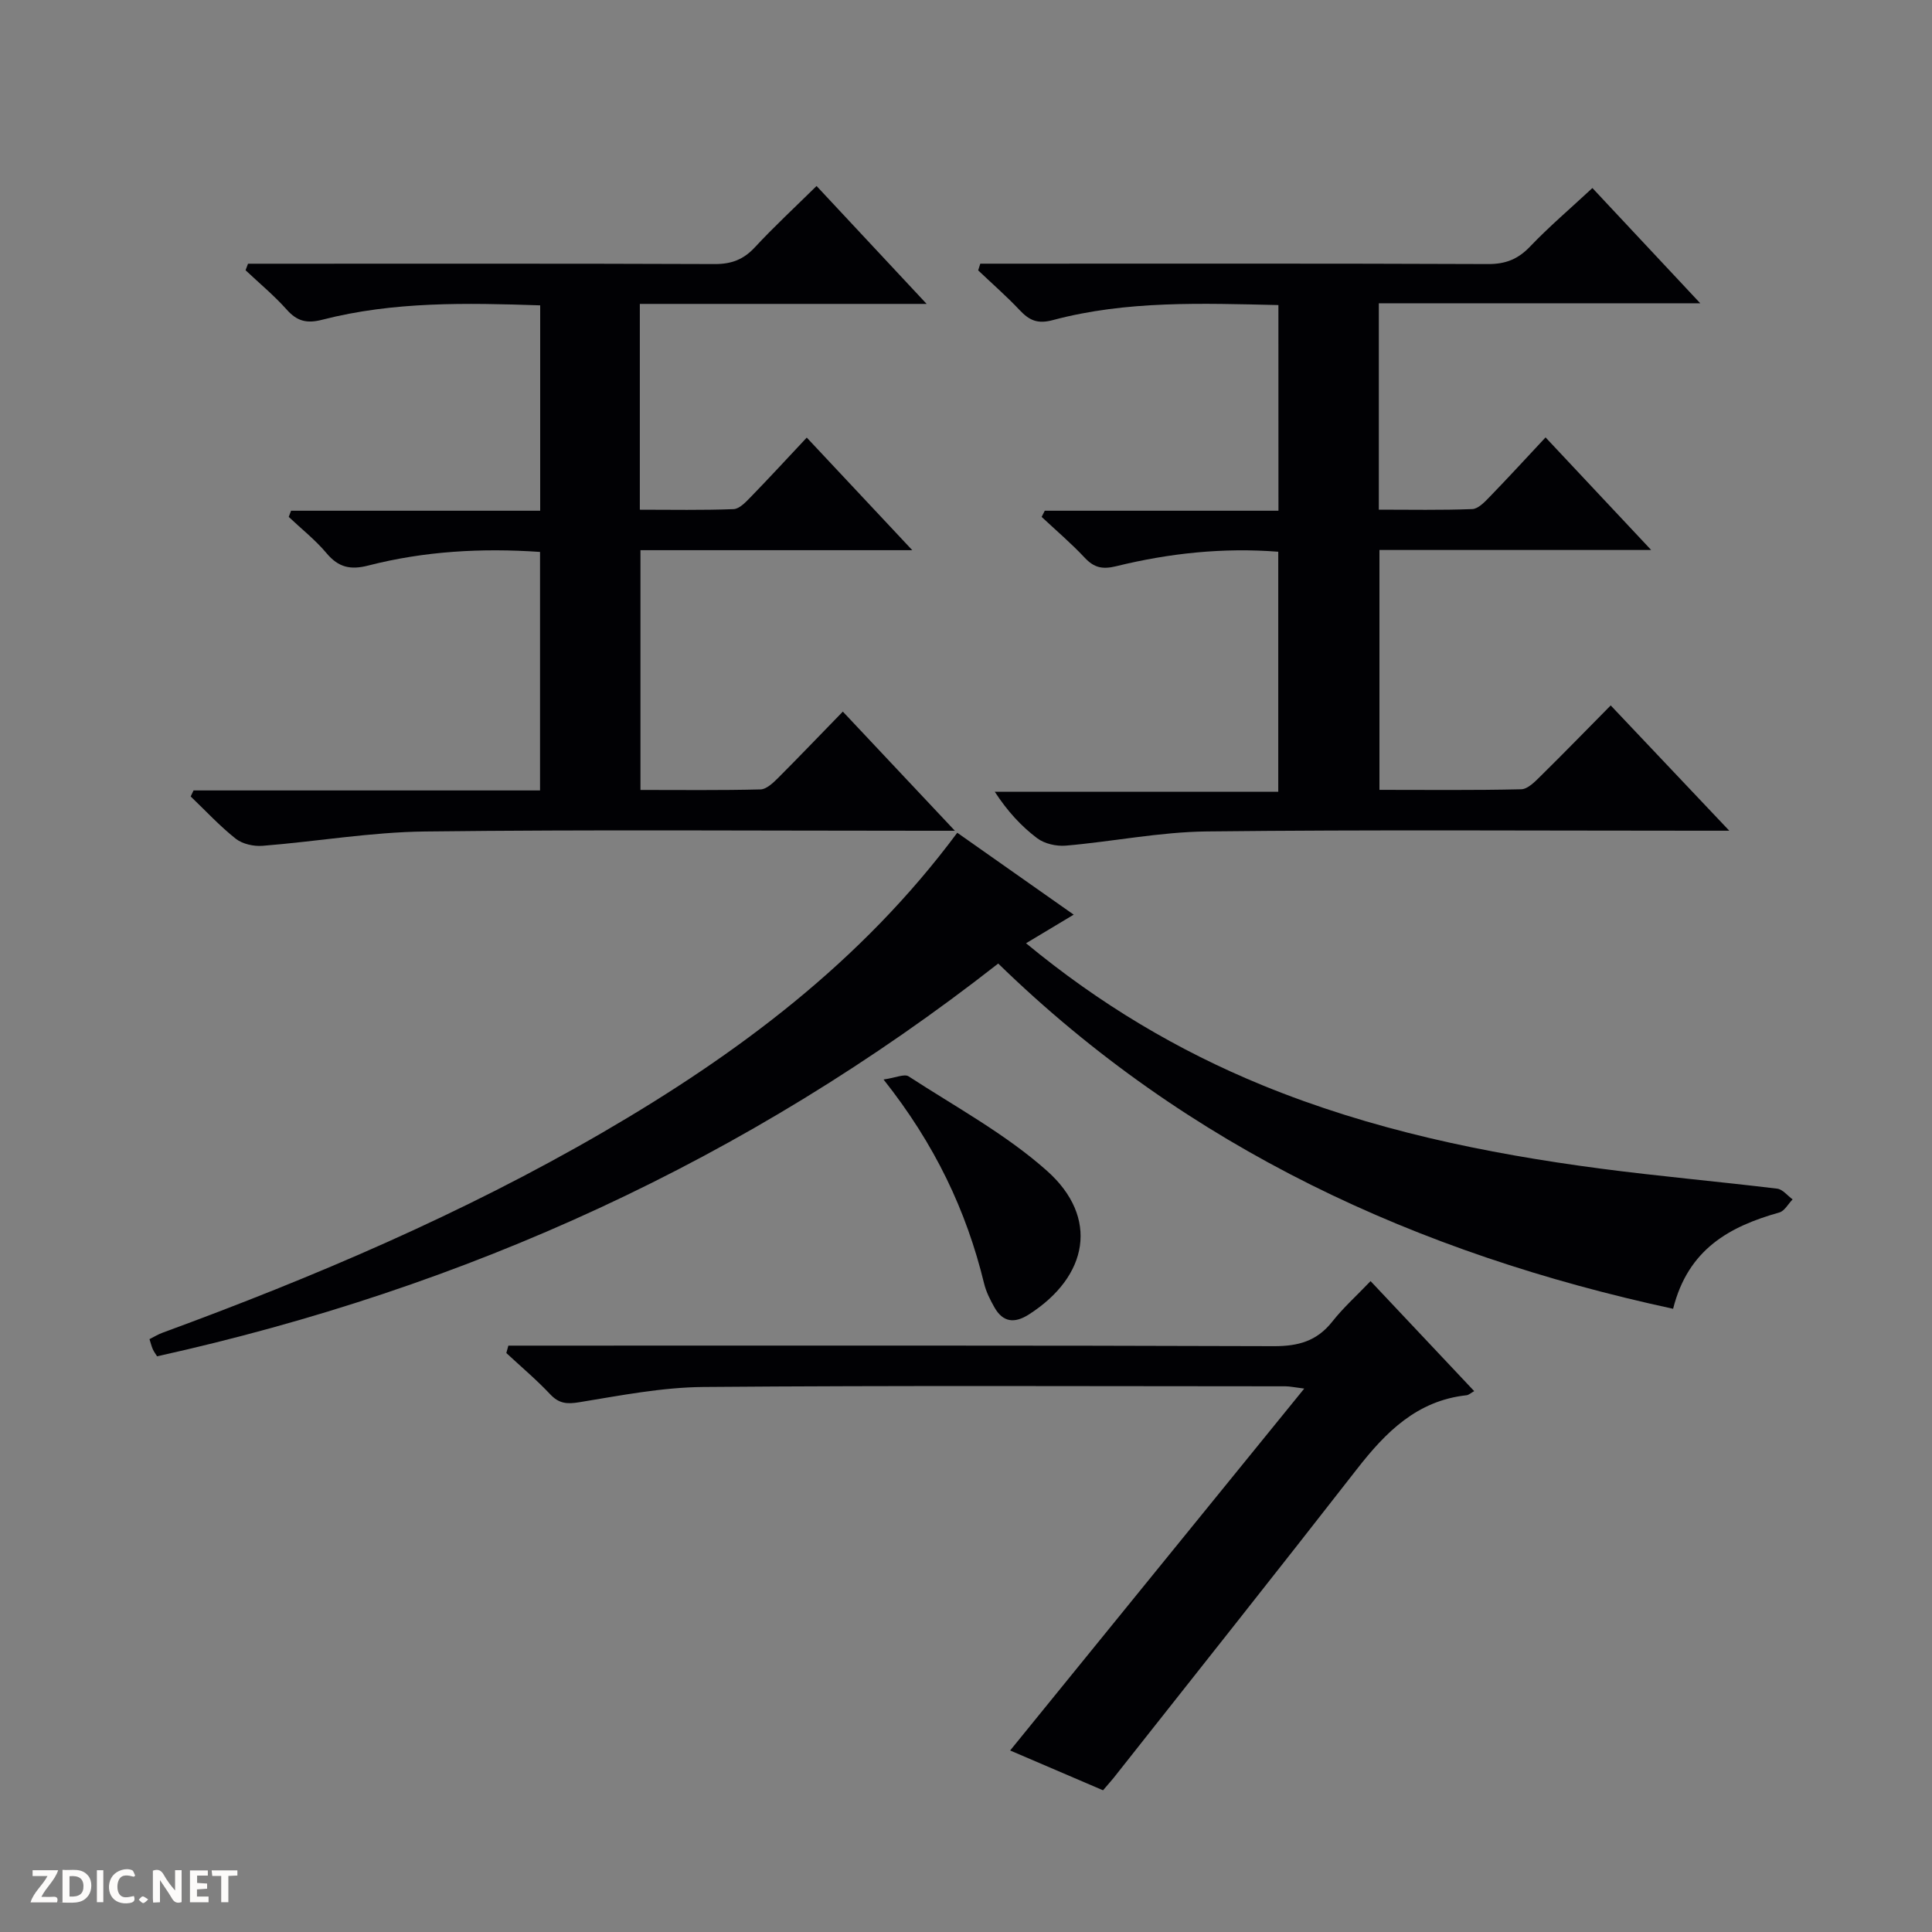 <svg enable-background="new 0 0 400 400" viewBox="0 0 400 400" xmlns="http://www.w3.org/2000/svg"><rect x="0" y="0" width="400" height="400" fill="#808080" stroke="none"/><g fill="#fcfbfa"><path d="m37.59 393.81c-.92.31-1.52.05-2-.78-.7-1.2-1.52-2.34-2.47-3.78v4.59c-.55.03-.95.05-1.41.07-.03-.37-.06-.64-.06-.91 0-1.91 0-3.81 0-5.7 1.13-.41 1.77-.03 2.29.91.62 1.11 1.38 2.14 2.31 3.19v-4.2h1.35v6.61z"/><path d="m12.94 393.88v-6.75c1.9.19 3.93-.54 5.37 1.29.8 1.01.78 2.88.03 3.97-1.37 1.97-3.4 1.51-6.4 1.49m2.45-1.22c2.04.12 2.92-.58 2.89-2.21-.03-1.51-.98-2.19-2.89-2z"/><path d="m11.81 393.87h-5.49c.68-2.18 2.47-3.48 3.51-5.45h-3.08v-1.21h5.29c-.71 2.13-2.44 3.48-3.47 5.51.86 0 1.63.04 2.39-.01.79-.05 1.14.21.85 1.16"/><path d="m39.33 393.86v-6.61h3.7v1.07h-2.22v1.52c.68.04 1.34.09 2.07.13v1.07c-.72.05-1.38.09-2.1.14v1.48h2.4v1.19h-3.85z"/><path d="m27.71 388.56c-1.15-.3-2.46-.61-3.1.64-.37.73-.41 1.93-.06 2.67.63 1.35 1.99.93 3.17.68.35.94-.01 1.32-.93 1.46-1.62.25-3.05-.27-3.76-1.48-.73-1.24-.6-3.03.31-4.17.88-1.11 2.71-1.7 4-1.16.32.13.44.74.65 1.12-.1.08-.19.16-.28.24"/><path d="m49.15 387.24v1.07c-.59.02-1.17.05-1.87.08v5.44h-1.48v-5.44h-1.85c-.05-.4-.08-.73-.13-1.15z"/><path d="m20.06 387.21h1.33v6.62h-1.33z"/><path d="m30.68 393.25c-.39.38-.8.79-1.05.76-.32-.05-.6-.45-.9-.7.26-.24.51-.64.8-.67.29-.04.62.3 1.15.61"/></g><path d="m264.68 63.16c-15.78-.35-31.42-.97-46.69 3.11-3.2.86-4.89.05-6.89-2.07-2.71-2.88-5.71-5.49-8.58-8.22.15-.46.29-.93.44-1.39h5.12c33.33 0 66.67-.06 100 .08 3.65.02 6.23-1.02 8.73-3.65 3.9-4.08 8.22-7.76 12.88-12.09 6.89 7.36 14.21 15.19 22.33 23.86-22.71 0-44.49 0-66.55 0v42.73c6.47 0 12.92.13 19.35-.12 1.22-.05 2.54-1.44 3.54-2.47 3.82-3.94 7.53-7.98 11.63-12.37 7.47 7.96 14.32 15.27 21.87 23.31-19.34 0-37.6 0-56.26 0v49.66c9.8 0 19.58.11 29.35-.12 1.35-.03 2.84-1.56 3.97-2.68 4.85-4.77 9.59-9.66 14.56-14.68 8.05 8.51 15.82 16.72 24.55 25.94-2.78 0-4.48 0-6.17 0-34 0-68-.23-102 .15-9.74.11-19.44 2.1-29.19 2.94-1.95.17-4.41-.39-5.93-1.53-3.3-2.49-6.15-5.58-8.78-9.62h58.69c0-16.97 0-33.17 0-49.7-11.4-.89-22.57.3-33.56 3-2.82.69-4.56.32-6.5-1.75-2.8-2.99-5.94-5.66-8.93-8.46.22-.43.44-.85.65-1.28h48.38c-.01-14.5-.01-28.38-.01-42.58z" fill="#010104"/><path d="m174.5 147.33c7.77 8.27 15.04 15.99 23.2 24.67-2.8 0-4.52 0-6.23 0-34.49 0-68.98-.26-103.47.15-11.23.13-22.43 2.08-33.67 2.97-1.82.14-4.14-.38-5.52-1.47-3.33-2.64-6.25-5.8-9.33-8.75.2-.42.39-.83.59-1.25h71.74c0-16.78 0-32.89 0-49.38-12.07-.83-23.93-.17-35.57 2.82-3.66.94-6.16.4-8.62-2.54-2.31-2.76-5.21-5.04-7.84-7.53.16-.43.32-.85.48-1.28h51.58c0-14.57 0-28.35 0-42.52-15.27-.51-30.34-.83-45.13 2.98-3.15.81-5.18.34-7.33-2.08-2.61-2.93-5.67-5.46-8.54-8.17.17-.45.34-.9.51-1.35h5.68c30.32 0 60.65-.05 90.97.07 3.45.01 5.94-.94 8.28-3.46 3.95-4.26 8.23-8.22 12.78-12.7 7.33 7.86 14.63 15.68 22.79 24.41-20.47 0-39.8 0-59.38 0v42.61c6.53 0 12.98.13 19.41-.12 1.22-.05 2.52-1.46 3.53-2.49 3.82-3.93 7.54-7.97 11.62-12.32 7.46 7.96 14.31 15.26 21.85 23.31-19.36 0-37.62 0-56.28 0v49.64c8.3 0 16.58.1 24.85-.11 1.23-.03 2.6-1.34 3.62-2.35 4.35-4.35 8.6-8.81 13.43-13.76z" fill="#010104"/><path d="m206.67 199.49c-52.03 40.76-110.1 67.13-174.15 81.32-.27-.44-.64-.93-.89-1.48-.26-.59-.41-1.23-.68-2.07.95-.48 1.78-1 2.69-1.33 31.41-11.53 62.11-24.62 91.1-41.45 27.98-16.25 53.6-35.34 73.45-62.07 8.03 5.65 15.85 11.15 24.11 16.96-3.41 2.05-6.43 3.86-9.87 5.92 15.17 12.54 31.38 22.21 49.02 29.43 22.43 9.17 45.95 14.07 69.87 17.22 12.18 1.6 24.43 2.68 36.63 4.16 1.14.14 2.13 1.45 3.19 2.22-.91.93-1.66 2.4-2.75 2.71-10.25 2.89-18.88 7.53-21.99 19.94-52.94-11.44-100.36-33.15-139.73-71.48z" fill="#010104"/><path d="m228.37 370.66c-6.63-2.84-12.83-5.5-19.23-8.24 20.26-24.94 40.25-49.53 60.89-74.93-2.13-.27-3.02-.47-3.91-.47-40.16-.01-80.32-.19-120.48.14-8.57.07-17.15 1.76-25.66 3.15-2.59.43-4.23.31-6.07-1.64-2.84-3.02-6.04-5.71-9.08-8.54.14-.51.28-1.02.42-1.53h5.49c50.99 0 101.98-.07 152.97.11 5.09.02 8.94-1.05 12.13-5.09 2.25-2.86 5-5.32 7.92-8.38 7.25 7.7 14.14 15.02 21.46 22.78-.73.4-1.14.8-1.58.85-10.27 1.11-16.75 7.64-22.71 15.3-16.67 21.4-33.55 42.63-50.36 63.92-.63.77-1.29 1.5-2.2 2.57z" fill="#010104"/><path d="m182.93 223.5c2.52-.36 4.32-1.22 5.19-.65 9.71 6.32 20.1 11.94 28.67 19.58 10.79 9.62 8.58 21.82-3.78 29.72-2.96 1.89-5.35 1.64-7.11-1.45-.89-1.57-1.74-3.25-2.16-4.99-3.67-15.05-10.14-28.75-20.81-42.21z" fill="#010104"/></svg>